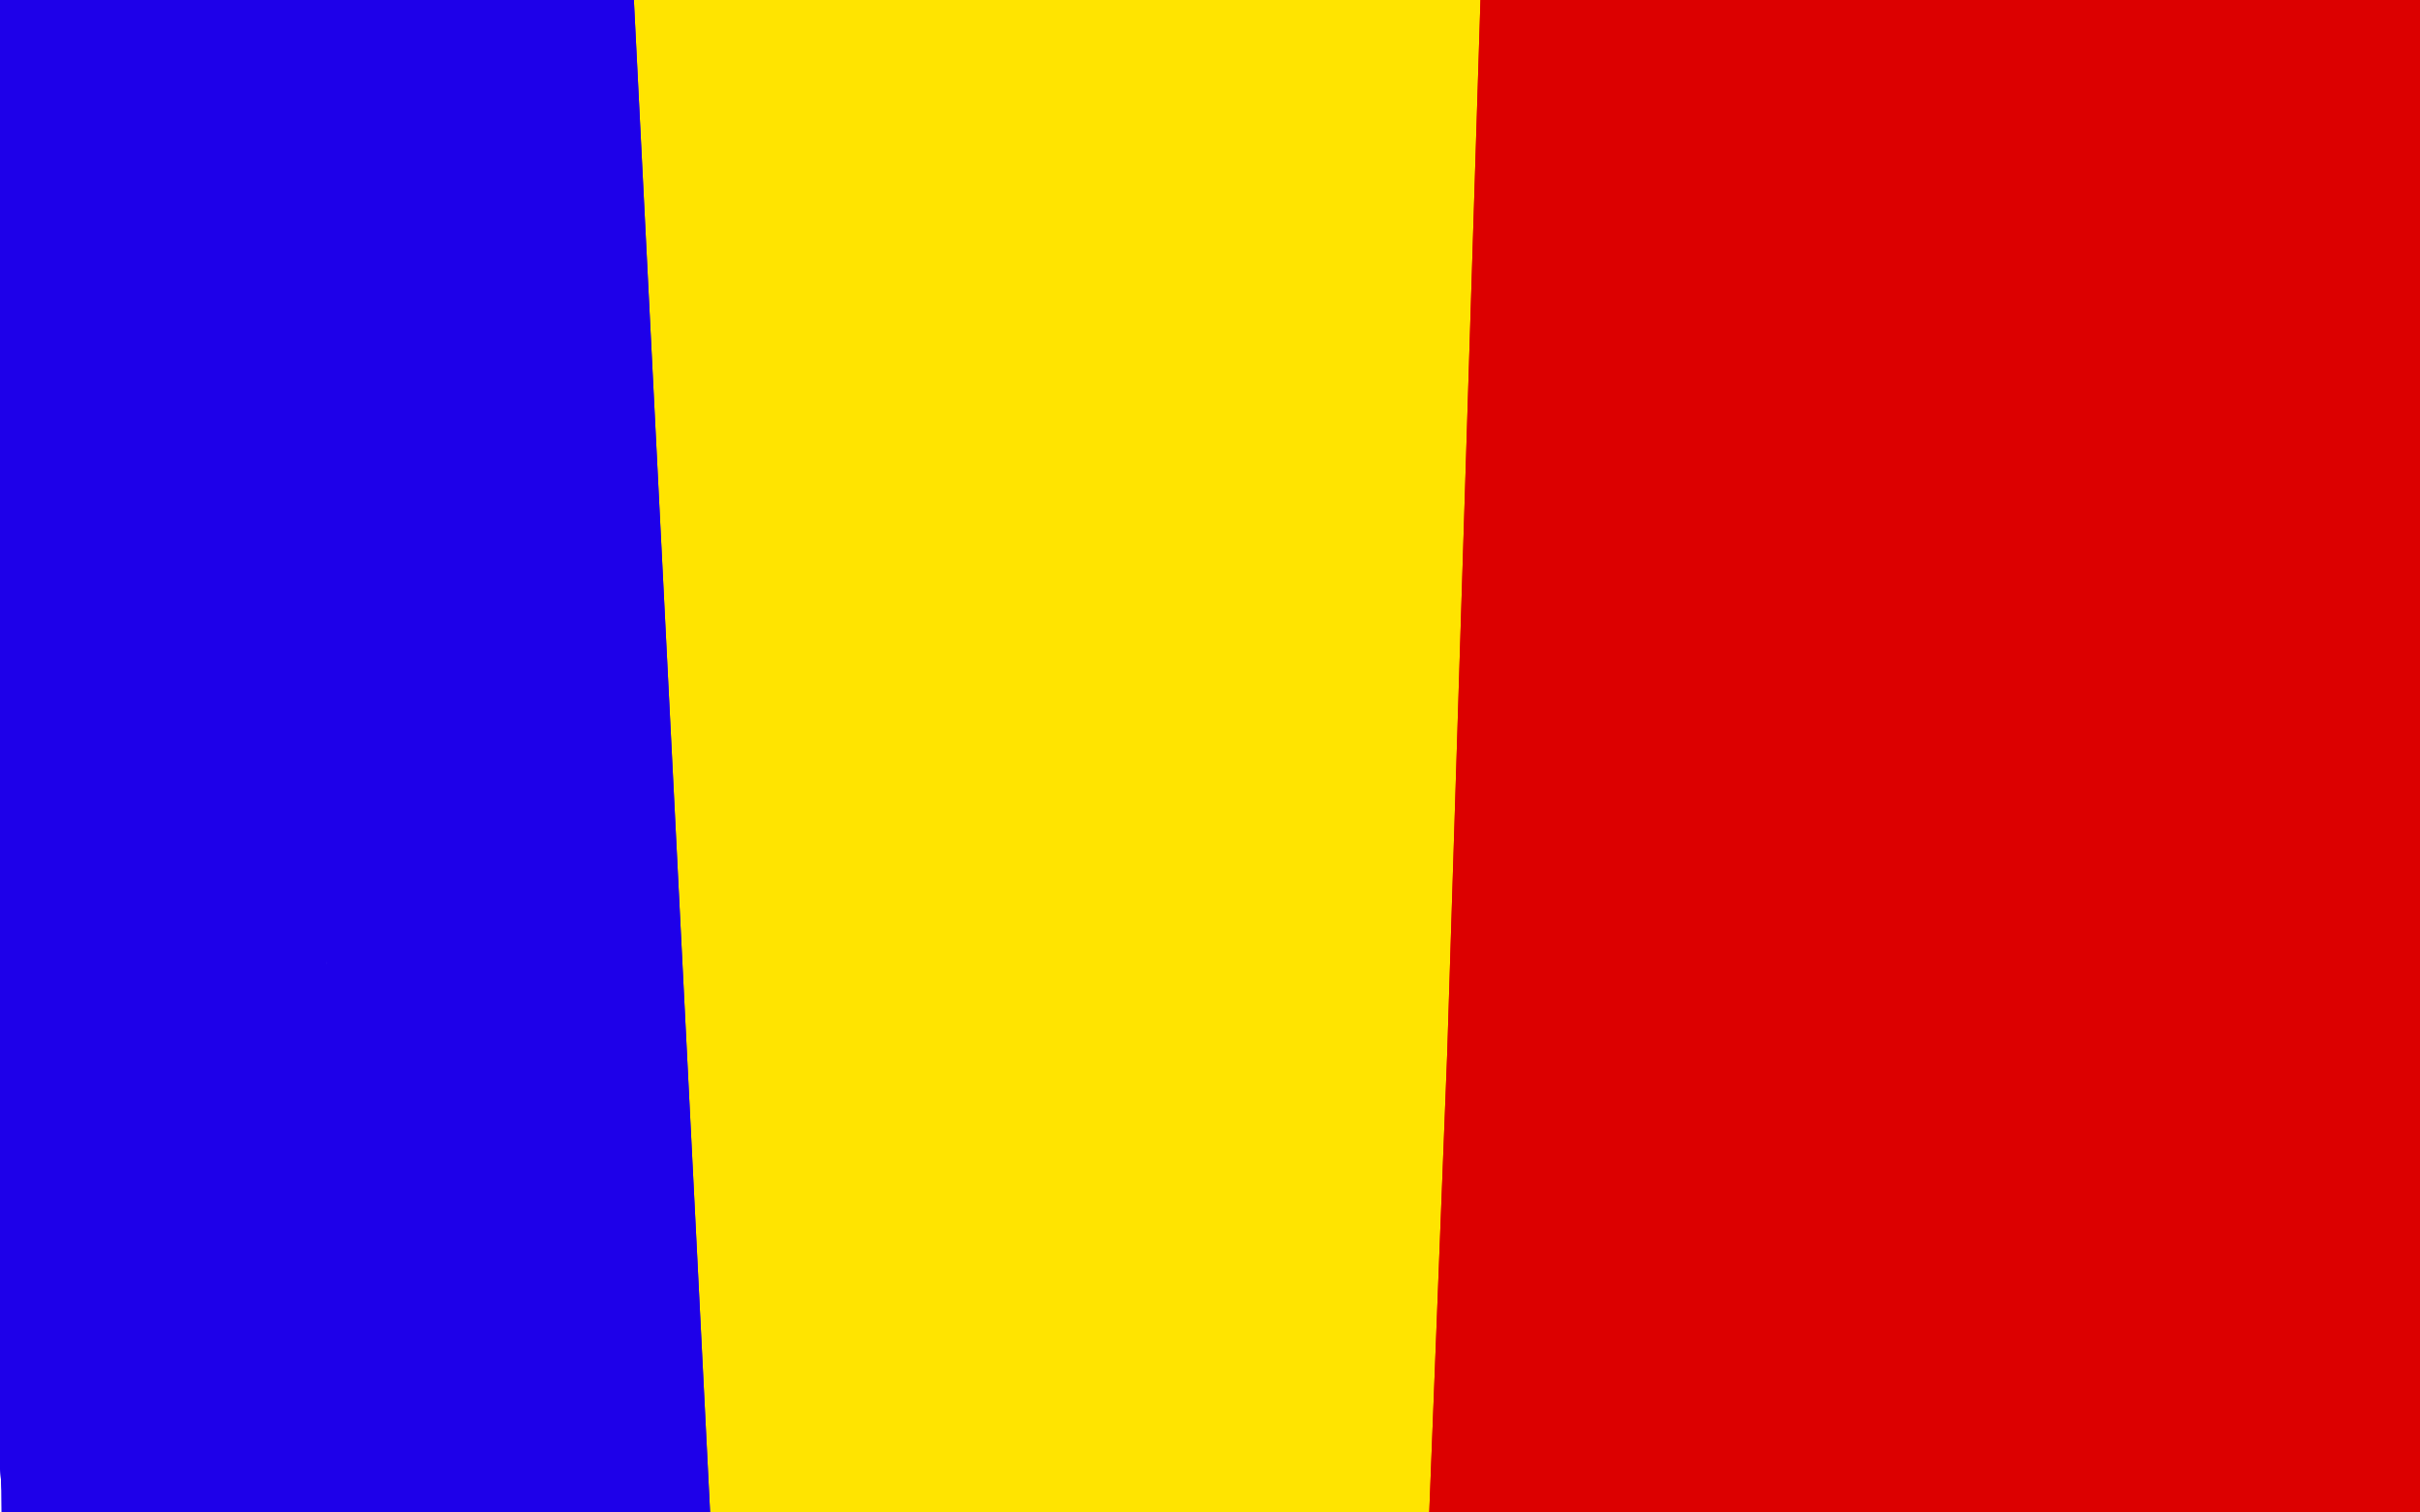 <?xml version="1.0" standalone="no"?>
<!DOCTYPE svg PUBLIC "-//W3C//DTD SVG 1.1//EN"
"http://www.w3.org/Graphics/SVG/1.1/DTD/svg11.dtd">

<svg width="800" height="500" version="1.1" xmlns="http://www.w3.org/2000/svg" xmlns:xlink="http://www.w3.org/1999/xlink" style="stroke-antialiasing: false"><desc>This SVG has been created on https://colorillo.com/</desc><rect x='0' y='0' width='800' height='500' style='fill: rgb(255,255,255); stroke-width:0' /><polyline points="233,54 233,54 233,54 265,530 265,530 237,49 237,49 265,530 265,530 240,44 240,44 271,530 271,530 244,40 244,40 284,530 251,33 292,530 256,30 298,530 268,23 308,530 278,16 317,533 294,9 327,535 308,2 336,539 325,-1 346,542 339,-3 358,546 353,-3 369,549 365,-7 379,553 377,-10 388,556 390,-12 398,556 398,-15 405,556 409,-15 412,558 416,-15 421,558 424,-15 428,558 428,-15 435,563 433,-15 442,563 442,-15 447,563 449,-15 456,566 456,-15 461,570 462,-15 468,570 466,-15 475,573 469,-15 478,575 471,-12 480,575 475,-12 483,575 478,-12 487,579 482,-12 487,579 482,-15 487,579 482,-17 487,579 482,-20 487,579 475,-24 487,579 475,-24 487,579 468,-27 483,579 464,-29 482,579 461,-33 473,575 454,-38 469,568 449,-41 462,566 443,-46 456,563 435,-50 449,556 429,-50 442,556 421,-50 435,549 414,-50 426,546 405,-50 417,542 398,-50 410,542 388,-50 403,539 379,-50 393,537 369,-50 383,537 355,-50 372,537 344,-50 360,537 332,-50 348,537 322,-50 337,537 311,-50 327,537 303,-50 320,537 299,-50 315,537 296,-50 311,537 292,-50 310,537 292,-50 306,537 292,-50 306,537 292,-50 304,537 292,-50 301,537 287,-50 298,537 285,-50 298,537 280,-50 292,537 273,-50 285,537 271,-50 282,537 271,-50 282,537 266,-50 273,537 259,-50 271,539 256,-50 271,539 254,-50 261,542 251,-50 259,542 247,-50 259,542 244,-50 256,546 240,-50 252,546 239,-50 252,546 232,-50 245,546 228,-50 242,546 221,-50 235,546 216,-50 233,540 209,-50 226,540 206,-50 221,537 204,-50 219,533 204,-50 219,533 204,-50 219,533" style="fill: none; stroke: #ffe400; stroke-width: 30; stroke-linejoin: round; stroke-linecap: round; stroke-antialiasing: false; stroke-antialias: 0; opacity: 1.0"/>
<polyline points="164,30 164,30 164,30 176,103 176,103 179,143 179,143 183,171 183,171 186,205 190,238 190,259 190,276 190,292 190,311 190,332 186,353 185,374 185,391 185,407 181,421 181,431 181,440 181,447 181,450 181,452 181,455 181,461 181,457 181,448 181,438 181,429 181,421 181,414 181,405" style="fill: none; stroke: #1e00e9; stroke-width: 30; stroke-linejoin: round; stroke-linecap: round; stroke-antialiasing: false; stroke-antialias: 0; opacity: 1.0"/>
<polyline points="164,30 164,30 164,30 176,103 176,103 179,143 179,143 183,171 186,205 190,238 190,259 190,276 190,292 190,311 190,332 186,353 185,374 185,391 185,407 181,421 181,431 181,440 181,447 181,450 181,452 181,455 181,461 181,457 181,448 181,438 181,429 181,421 181,414 181,405 176,393 176,388" style="fill: none; stroke: #1e00e9; stroke-width: 30; stroke-linejoin: round; stroke-linecap: round; stroke-antialiasing: false; stroke-antialias: 0; opacity: 1.0"/>
<polyline points="51,247 51,247 51,247 56,252 56,252 60,252 60,252 67,247 67,247 74,235 74,235 77,228 79,204 82,186 82,172 82,160 82,151 82,145" style="fill: none; stroke: #1e00e9; stroke-width: 30; stroke-linejoin: round; stroke-linecap: round; stroke-antialiasing: false; stroke-antialias: 0; opacity: 1.0"/>
<polyline points="51,247 51,247 51,247 56,252 56,252 60,252 60,252 67,247 67,247 74,235 77,228 79,204 82,186 82,172 82,160 82,151 82,145 82,138 82,129" style="fill: none; stroke: #1e00e9; stroke-width: 30; stroke-linejoin: round; stroke-linecap: round; stroke-antialiasing: false; stroke-antialias: 0; opacity: 1.0"/>
<polyline points="136,436 143,436 143,436 81,68 81,68 146,445 146,445 81,68 81,68 152,448 81,68 152,455 89,47 152,457 101,25 152,464 103,14 152,466 107,13 152,469 107,13 152,473 107,13 152,476 107,13 152,480 107,13 152,481 107,13 152,485 110,13 152,487 110,13 152,487 110,9 152,493 110,6 152,493 110,0 152,495 110,0 152,502 110,-3 152,506 110,-5 152,509 110,-8 152,511 110,-13 155,514 110,-13 159,520 110,-17 159,523 110,-20 162,526 112,-27 162,532 112,-34 162,535 115,-38 169,539 115,-38 169,540 120,-45" style="fill: none; stroke: #1e00e9; stroke-width: 30; stroke-linejoin: round; stroke-linecap: round; stroke-antialiasing: false; stroke-antialias: 0; opacity: 1.0"/>
<polyline points="120,-45 173,544 129,-46 174,546 134,-50 181,546 140,-50 181,549 141,-50 185,551 148,-50 186,554 152,-50 190,554 155,-50 192,556 159,-50 197,556 162,-50 199,559 166,-50 202,563 171,-50 206,563 171,-50 209,563 178,-50 211,565 178,-50 211,565 178,-50 214,565 178,-50 214,565 179,-50 214,565 179,-50 214,565 183,-50 216,565 183,-50 216,565 183,-50 219,565 183,-50 219,565 186,-50 223,565 188,-50 223,565 188,-50 223,565 188,-50 223,565 192,-50 223,565 192,-50 223,565 192,-50 223,565 192,-50 223,565 192,-50" style="fill: none; stroke: #1e00e9; stroke-width: 30; stroke-linejoin: round; stroke-linecap: round; stroke-antialiasing: false; stroke-antialias: 0; opacity: 1.0"/>
<polyline points="136,436 143,436 143,436 81,68 81,68 146,445 146,445 81,68 152,448 81,68 152,455 89,47 152,457 101,25 152,464 103,14 152,466 107,13 152,469 107,13 152,473 107,13 152,476 107,13 152,480 107,13 152,481 107,13 152,485 110,13 152,487 110,13 152,487 110,9 152,493 110,6 152,493 110,0 152,495 110,0 152,502 110,-3 152,506 110,-5 152,509 110,-8 152,511 110,-13 155,514 110,-13 159,520 110,-17 159,523 110,-20 162,526 112,-27 162,532 112,-34 162,535 115,-38 169,539 115,-38 169,540 120,-45 173,544 129,-46 174,546 134,-50 181,546 140,-50 181,549 141,-50 185,551 148,-50 186,554 152,-50 190,554 155,-50 192,556 159,-50 197,556 162,-50 199,559 166,-50 202,563 171,-50 206,563 171,-50 209,563 178,-50 211,565 178,-50 211,565 178,-50 214,565 178,-50 214,565 179,-50 214,565 179,-50 214,565 183,-50 216,565 183,-50 216,565 183,-50 219,565 183,-50 219,565 186,-50 223,565 188,-50 223,565 188,-50 223,565 188,-50 223,565 192,-50 223,565 192,-50 223,565 192,-50 223,565 192,-50 223,565 192,-50 223,565 192,-50 223,565 192,-50 223,565 192,-50 223,565 192,-50" style="fill: none; stroke: #1e00e9; stroke-width: 30; stroke-linejoin: round; stroke-linecap: round; stroke-antialiasing: false; stroke-antialias: 0; opacity: 1.0"/>
<polyline points="67,448 67,448 67,448 61,448 61,448 -50,42 -50,42 54,448 54,448 -50,42 -50,42 54,450 54,450 -50,42 -50,42 48,462 48,462 -50,33 -50,33 42,474 42,474 -50,23 -50,23 37,485 -50,13 34,497 -50,0 30,507 -50,-13 28,518 -50,-29 25,528 -46,-48 25,537 -38,-50 21,544 -32,-50 21,553 -24,-50 21,559 -20,-50 21,568 -11,-50 21,579 -1,-50 21,589 11,-50 21,599 23,-50 21,610 35,-50 25,622 48,-50 28,634 60,-50 30,646 63,-50 34,660 67,-50 41,676 67,-50 44,690 67,-50 46,705 67,-50" style="fill: none; stroke: #1e00e9; stroke-width: 30; stroke-linejoin: round; stroke-linecap: round; stroke-antialiasing: false; stroke-antialias: 0; opacity: 1.0"/>
<polyline points="67,448 67,448 67,448 61,448 61,448 -50,42 -50,42 54,448 54,448 -50,42 -50,42 54,450 54,450 -50,42 -50,42 48,462 48,462 -50,33 -50,33 42,474 42,474 -50,23 37,485 -50,13 34,497 -50,0 30,507 -50,-13 28,518 -50,-29 25,528 -46,-48 25,537 -38,-50 21,544 -32,-50 21,553 -24,-50 21,559 -20,-50 21,568 -11,-50 21,579 -1,-50 21,589 11,-50 21,599 23,-50 21,610 35,-50 25,622 48,-50 28,634 60,-50 30,646 63,-50 34,660 67,-50 41,676 67,-50 44,690 67,-50 46,705 67,-50 54,724 67,-50 56,743 68,-50 63,761 68,-50 63,773 68,-50 63,778 68,-50 63,789" style="fill: none; stroke: #1e00e9; stroke-width: 30; stroke-linejoin: round; stroke-linecap: round; stroke-antialiasing: false; stroke-antialias: 0; opacity: 1.0"/>
<polyline points="-34,212 -34,212 -34,212 27,478 27,478 -31,202 -31,202 27,483 27,483 -27,178 -27,178 27,490 27,490 -27,157 -27,157 27,493 27,493 -24,139 -24,139 27,497 27,497 -20,122 -20,122 27,504 27,504 -17,115 27,506 -11,89 27,514 -8,68 25,521 -1,46 25,526 2,25 21,533 6,7 21,539 9,-7 21,546 11,-20 16,551 21,-36 16,558 28,-50 16,563 30,-50 16,570 34,-50 16,575 37,-50 16,579 41,-50 16,587 44,-50 16,591 48,-50 16,601 51,-50 16,608 53,-50 16,615 56,-50 16,620 61,-50 16,627 65,-50 20,631 72,-50 23,638 75,-50 23,645 79,-50 23,646 84,-50 28,653 87,-50 28,657 87,-50 32,660 91,-50 37,662" style="fill: none; stroke: #1e00e9; stroke-width: 30; stroke-linejoin: round; stroke-linecap: round; stroke-antialiasing: false; stroke-antialias: 0; opacity: 1.0"/>
<polyline points="-34,212 -34,212 -34,212 27,478 27,478 -31,202 -31,202 27,483 27,483 -27,178 -27,178 27,490 27,490 -27,157 -27,157 27,493 27,493 -24,139 -24,139 27,497 27,497 -20,122 -20,122 27,504 -17,115 27,506 -11,89 27,514 -8,68 25,521 -1,46 25,526 2,25 21,533 6,7 21,539 9,-7 21,546 11,-20 16,551 21,-36 16,558 28,-50 16,563 30,-50 16,570 34,-50 16,575 37,-50 16,579 41,-50 16,587 44,-50 16,591 48,-50 16,601 51,-50 16,608 53,-50 16,615 56,-50 16,620 61,-50 16,627 65,-50 20,631 72,-50 23,638 75,-50 23,645 79,-50 23,646 84,-50 28,653 87,-50 28,657 87,-50 32,660 91,-50 37,662 94,-50 41,669 100,-50 41,676 107,-50 44,678 114,-50 44,681" style="fill: none; stroke: #1e00e9; stroke-width: 30; stroke-linejoin: round; stroke-linecap: round; stroke-antialiasing: false; stroke-antialias: 0; opacity: 1.0"/>
<polyline points="589,452 589,452 589,452 539,54 539,54 589,452 589,452 539,54 539,54 589,452 589,452 539,51 539,51 589,452 589,452 539,44 539,44 589,452 589,452 539,33 539,33 589,452 589,452 539,23 539,23 589,454 589,454 539,16 539,16 589,461 539,9 589,464 542,2 593,471 546,-5 593,471 549,-13 593,476 553,-20 596,476 556,-24 596,480 556,-27 596,483 558,-29 596,485 558,-33 596,485 558,-33 596,488 565,-36 596,492 565,-36 596,495 565,-41 600,497 565,-41 600,500 565,-43 600,500 568,-46 600,502 568,-48 600,502 570,-50 600,509 570,-50 596,513 570,-50 593,516 570,-50 589,521 570,-50 586,525 570,-50 582,528 570,-50 582,532 568,-50 579,533 568,-50 575,537 568,-50 570,540 565,-50 563,544 561,-50 556,547 561,-50 549,551 556,-50 542,556 556,-50 535,559 551,-50 532,563 549,-50 525,566 549,-50 520,566 546,-50 513,573 546,-50 509,575 542,-50 502,582 542,-50 497,584 542,-50 495,587 539,-50 492,591 535,-50 490,592 535,-50 485,596 535,-50 485,596 535,-50 483,596 535,-50 483,596 535,-50 483,596 535,-50 483,598 535,-50 483,598 535,-50 483,598 535,-50 483,598 534,-50 483,598 534,-50 483,598 534,-50 483,601 528,-50 483,601 528,-50 483,603 528,-50 483,603 528,-50 483,606 527,-50 483,610 527,-50 483,610 527,-50 483,612 523,-50 483,612 520,-50 483,615 520,-50 483,615 520,-50 483,615 520,-50 483,615 515,-50 483,615 511,-50 483,615 509,-50 483,615 509,-50 483,615 509,-50 483,615 509,-50 485,615 506,-50 485,615 506,-50 485,617 506,-50 489,617 506,-50 489,620 506,-50 490,620 506,-50 490,620 506,-50 494,620 506,-50 494,620 506,-50 497,624 506,-50 499,624 506,-50 499,624 506,-50 502,624 509,-50 506,624 515,-50 508,624 516,-50 508,624 520,-50 511,624 520,-50" style="fill: none; stroke: #dc0000; stroke-width: 30; stroke-linejoin: round; stroke-linecap: round; stroke-antialiasing: false; stroke-antialias: 0; opacity: 1.0"/>
<polyline points="520,-50 511,624 520,-50 511,624 523,-50 511,624 527,-50 515,624 527,-50 515,624 530,-50 516,624 535,-50 523,624 541,-50 525,624 544,-50 530,624 551,-50 530,624 554,-50 534,624 554,-50 541,624 558,-50 542,624 561,-50 546,624 561,-50 549,624 561,-50 553,624 570,-50 553,627 570,-50 556,627 572,-50 560,627 575,-50 561,627 577,-50 572,629 584,-50 581,629 591,-50 584,629 596,-50 593,632 603,-50 600,632 610,-50 607,632 617,-50 612,632 619,-50 626,632 631,-50 633,632 640,-50 638,632 643,-50 648,632 652,-50 655,632 660,-50 664,632 669,-50 674,636 678,-50 681,636 688,-50" style="fill: none; stroke: #dc0000; stroke-width: 30; stroke-linejoin: round; stroke-linecap: round; stroke-antialiasing: false; stroke-antialias: 0; opacity: 1.0"/>
<polyline points="688,-50 693,638 699,-50 702,638 706,-50 711,641 718,-50 721,645 728,-50 733,646 740,-50 745,650 752,-50 756,650 763,-50 765,651 775,-50 773,651 784,-50 782,651 792,-50 785,651 796,-50 787,651 796,-50 791,651 799,-50 791,651 803,-50 791,651 803,-50 794,651 803,-50 794,651 803,-50 794,651 803,-50 794,651 803,-50 794,651 806,-50 796,651 806,-50 799,651 808,-50 799,651 811,-50 799,651 811,-50 799,651 811,-50 799,651 811,-50 803,651 811,-50 806,651 817,-50 806,651 820,-50 810,651 824,-50 813,651 824,-50 813,651 824,-50 817,651 825,-50 817,651 829,-50 817,651 829,-50 817,651 829,-50 817,651 829,-50 817,651 829,-50" style="fill: none; stroke: #dc0000; stroke-width: 30; stroke-linejoin: round; stroke-linecap: round; stroke-antialiasing: false; stroke-antialias: 0; opacity: 1.0"/>
<polyline points="589,452 589,452 589,452 539,54 539,54 589,452 589,452 539,54 539,54 589,452 589,452 539,51 539,51 589,452 589,452 539,44 539,44 589,452 589,452 539,33 539,33 589,452 589,452 539,23 539,23 589,454 589,454 539,16 589,461 539,9 589,464 542,2 593,471 546,-5 593,471 549,-13 593,476 553,-20 596,476 556,-24 596,480 556,-27 596,483 558,-29 596,485 558,-33 596,485 558,-33 596,488 565,-36 596,492 565,-36 596,495 565,-41 600,497 565,-41 600,500 565,-43 600,500 568,-46 600,502 568,-48 600,502 570,-50 600,509 570,-50 596,513 570,-50 593,516 570,-50 589,521 570,-50 586,525 570,-50 582,528 570,-50 582,532 568,-50 579,533 568,-50 575,537 568,-50 570,540 565,-50 563,544 561,-50 556,547 561,-50 549,551 556,-50 542,556 556,-50 535,559 551,-50 532,563 549,-50 525,566 549,-50 520,566 546,-50 513,573 546,-50 509,575 542,-50 502,582 542,-50 497,584 542,-50 495,587 539,-50 492,591 535,-50 490,592 535,-50 485,596 535,-50 485,596 535,-50 483,596 535,-50 483,596 535,-50 483,596 535,-50 483,598 535,-50 483,598 535,-50 483,598 535,-50 483,598 534,-50 483,598 534,-50 483,598 534,-50 483,601 528,-50 483,601 528,-50 483,603 528,-50 483,603 528,-50 483,606 527,-50 483,610 527,-50 483,610 527,-50 483,612 523,-50 483,612 520,-50 483,615 520,-50 483,615 520,-50 483,615 520,-50 483,615 515,-50 483,615 511,-50 483,615 509,-50 483,615 509,-50 483,615 509,-50 483,615 509,-50 485,615 506,-50 485,615 506,-50 485,617 506,-50 489,617 506,-50 489,620 506,-50 490,620 506,-50 490,620 506,-50 494,620 506,-50 494,620 506,-50 497,624 506,-50 499,624 506,-50 499,624 506,-50 502,624 509,-50 506,624 515,-50 508,624 516,-50 508,624 520,-50 511,624 520,-50 511,624 520,-50 511,624 523,-50 511,624 527,-50 515,624 527,-50 515,624 530,-50 516,624 535,-50 523,624 541,-50 525,624 544,-50 530,624 551,-50 530,624 554,-50 534,624 554,-50 541,624 558,-50 542,624 561,-50 546,624 561,-50 549,624 561,-50 553,624 570,-50 553,627 570,-50 556,627 572,-50 560,627 575,-50 561,627 577,-50 572,629 584,-50 581,629 591,-50 584,629 596,-50 593,632 603,-50 600,632 610,-50 607,632 617,-50 612,632 619,-50 626,632 631,-50 633,632 640,-50 638,632 643,-50 648,632 652,-50 655,632 660,-50 664,632 669,-50 674,636 678,-50 681,636 688,-50 693,638 699,-50 702,638 706,-50 711,641 718,-50 721,645 728,-50 733,646 740,-50 745,650 752,-50 756,650 763,-50 765,651 775,-50 773,651 784,-50 782,651 792,-50 785,651 796,-50 787,651 796,-50 791,651 799,-50 791,651 803,-50 791,651 803,-50 794,651 803,-50 794,651 803,-50 794,651 803,-50 794,651 803,-50 794,651 806,-50 796,651 806,-50 799,651 808,-50 799,651 811,-50 799,651 811,-50 799,651 811,-50 799,651 811,-50 803,651 811,-50 806,651 817,-50 806,651 820,-50 810,651 824,-50 813,651 824,-50 813,651 824,-50 817,651 825,-50 817,651 829,-50 817,651 829,-50 817,651 829,-50 817,651 829,-50 817,651 829,-50 817,651 832,-50 817,651 832,-50 817,651 832,-50 817,651 832,-50 817,651 832,-50" style="fill: none; stroke: #dc0000; stroke-width: 30; stroke-linejoin: round; stroke-linecap: round; stroke-antialiasing: false; stroke-antialias: 0; opacity: 1.0"/>
<circle cx="-11.5" cy="150.5" r="15" style="fill: #dc0000; stroke-antialiasing: false; stroke-antialias: 0; opacity: 1.0"/>
<polyline points="88,227 88,227 88,227 88,228 88,228 88,232 88,232 88,239 88,239 89,248 89,248 92,259 92,259 93,273 93,276 93,283 93,290 93,297 93,306 93,316 93,324 93,332 93,338 94,345 96,353 96,360 96,366 96,373 97,380 97,388 97,395 97,402 99,408 100,414 100,420 100,423 101,432 102,437 104,442 104,446 104,451 104,456 106,461 107,466 107,471 107,474 107,478 107,482 107,484 107,487 108,490 108,491 108,493 108,494 108,493 108,489 108,482 105,471 102,458 99,443 96,424 93,405 91,384 91,366 88,350 88,336 88,326 87,320 87,318 87,318 87,319 86,321 83,331 81,347 80,369 80,396 80,419 80,439 80,453 80,464 80,471 82,474 83,474 85,470 88,464 91,455 91,444 92,430 92,423 92,399 93,384 95,371 95,358 95,350 95,346 95,350 95,357 95,369 96,382 98,395 98,407 98,418 98,425 98,430 97,434 97,435 96,437 94,437 94,438 94,439 94,441 94,443 93,450 90,460 88,466 87,470 87,473 87,474 87,475 88,475 91,476 93,477 96,478 99,479 100,479 106,481 109,482 113,482 117,483 120,483 124,485 128,485 133,485 137,485 141,485 146,485 149,485 152,485 153,485 152,485 149,487 144,489 137,490 130,492 120,492 109,493 101,493 93,493 86,493 80,493 75,493 70,493 67,493 66,492 64,492 70,492 77,493 85,495 95,496 105,498 115,498 124,498 133,498 143,498 151,498 156,498 160,498 162,498 163,498 161,498 154,495 146,491 136,487 125,484 117,480 109,476 102,470 97,462 93,450 93,443 93,413 93,390 93,368 93,349 93,334 91,324 90,317 90,314 90,315 90,317 93,326 98,340 104,357 108,376 111,394 112,414 115,440 119,466 123,489 127,507 128,516 129,519 128,515 127,503 127,487 127,468 127,448 127,429 127,411 125,394 124,379 121,366 120,355 117,347 117,341 117,338 118,340 123,350 127,363 130,379 132,393 133,409 133,424 134,440 134,453 133,466 132,475 130,482 130,486 130,485 131,479 134,470 134,460 134,447 134,433 131,419 127,403 121,386 115,369 107,353 100,336 93,322 89,310 85,301 81,291 80,281 78,273 77,264 77,256 77,247 77,239 77,232 77,225 77,219 77,213 77,208 77,201 74,192 71,182 69,171 65,160 62,148 59,137 56,128 54,123 51,114 48,102 47,95 47,90 47,86 46,86 45,86 43,86 43,87 41,88 41,91 38,94 35,98 32,106 27,117 24,128 21,139 17,147 15,155 14,161 12,166 12,171 12,175 10,179 10,184 10,189 10,195 12,201 12,207 12,215 12,223 14,231 15,241 15,251 15,260 15,269 15,276 15,281 15,283 15,279 15,268 15,249 14,226 12,205 9,190 7,179 5,169 2,158 -2,146 -5,133 -9,120 -12,111 -15,101 -16,89 -17,75 -17,62 -16,52 -13,45 -12,39 -11,34 -7,31 -7,30 -7,28 -7,31 -5,38 -5,55 -5,77 -6,100 -6,121 -8,138 -10,153 -10,168 -10,184 -10,197 -7,209 -4,219 1,230 6,241 11,254 15,268 20,283 23,299 25,316 27,335" style="fill: none; stroke: #1e00e9; stroke-width: 30; stroke-linejoin: round; stroke-linecap: round; stroke-antialiasing: false; stroke-antialias: 0; opacity: 1.0"/>
<polyline points="88,227 88,227 88,227 88,228 88,228 88,232 88,232 88,239 88,239 89,248 89,248 92,259 93,273 93,276 93,283 93,290 93,297 93,306 93,316 93,324 93,332 93,338 94,345 96,353 96,360 96,366 96,373 97,380 97,388 97,395 97,402 99,408 100,414 100,420 100,423 101,432 102,437 104,442 104,446 104,451 104,456 106,461 107,466 107,471 107,474 107,478 107,482 107,484 107,487 108,490 108,491 108,493 108,494 108,493 108,489 108,482 105,471 102,458 99,443 96,424 93,405 91,384 91,366 88,350 88,336 88,326 87,320 87,318 87,318 87,319 86,321 83,331 81,347 80,369 80,396 80,419 80,439 80,453 80,464 80,471 82,474 83,474 85,470 88,464 91,455 91,444 92,430 92,423 92,399 93,384 95,371 95,358 95,350 95,346 95,350 95,357 95,369 96,382 98,395 98,407 98,418 98,425 98,430 97,434 97,435 96,437 94,437 94,438 94,439 94,441 94,443 93,450 90,460 88,466 87,470 87,473 87,474 87,475 88,475 91,476 93,477 96,478 99,479 100,479 106,481 109,482 113,482 117,483 120,483 124,485 128,485 133,485 137,485 141,485 146,485 149,485 152,485 153,485 152,485 149,487 144,489 137,490 130,492 120,492 109,493 101,493 93,493 86,493 80,493 75,493 70,493 67,493 66,492 64,492 70,492 77,493 85,495 95,496 105,498 115,498 124,498 133,498 143,498 151,498 156,498 160,498 162,498 163,498 161,498 154,495 146,491 136,487 125,484 117,480 109,476 102,470 97,462 93,450 93,443 93,413 93,390 93,368 93,349 93,334 91,324 90,317 90,314 90,315 90,317 93,326 98,340 104,357 108,376 111,394 112,414 115,440 119,466 123,489 127,507 128,516 129,519 128,515 127,503 127,487 127,468 127,448 127,429 127,411 125,394 124,379 121,366 120,355 117,347 117,341 117,338 118,340 123,350 127,363 130,379 132,393 133,409 133,424 134,440 134,453 133,466 132,475 130,482 130,486 130,485 131,479 134,470 134,460 134,447 134,433 131,419 127,403 121,386 115,369 107,353 100,336 93,322 89,310 85,301 81,291 80,281 78,273 77,264 77,256 77,247 77,239 77,232 77,225 77,219 77,213 77,208 77,201 74,192 71,182 69,171 65,160 62,148 59,137 56,128 54,123 51,114 48,102 47,95 47,90 47,86 46,86 45,86 43,86 43,87 41,88 41,91 38,94 35,98 32,106 27,117 24,128 21,139 17,147 15,155 14,161 12,166 12,171 12,175 10,179 10,184 10,189 10,195 12,201 12,207 12,215 12,223 14,231 15,241 15,251 15,260 15,269 15,276 15,281 15,283 15,279 15,268 15,249 14,226 12,205 9,190 7,179 5,169 2,158 -2,146 -5,133 -9,120 -12,111 -15,101 -16,89 -17,75 -17,62 -16,52 -13,45 -12,39 -11,34 -7,31 -7,30 -7,28 -7,31 -5,38 -5,55 -5,77 -6,100 -6,121 -8,138 -10,153 -10,168 -10,184 -10,197 -7,209 -4,219 1,230 6,241 11,254 15,268 20,283 23,299 25,316 27,335 28,355 30,377 31,401" style="fill: none; stroke: #1e00e9; stroke-width: 30; stroke-linejoin: round; stroke-linecap: round; stroke-antialiasing: false; stroke-antialias: 0; opacity: 1.0"/>
</svg>
